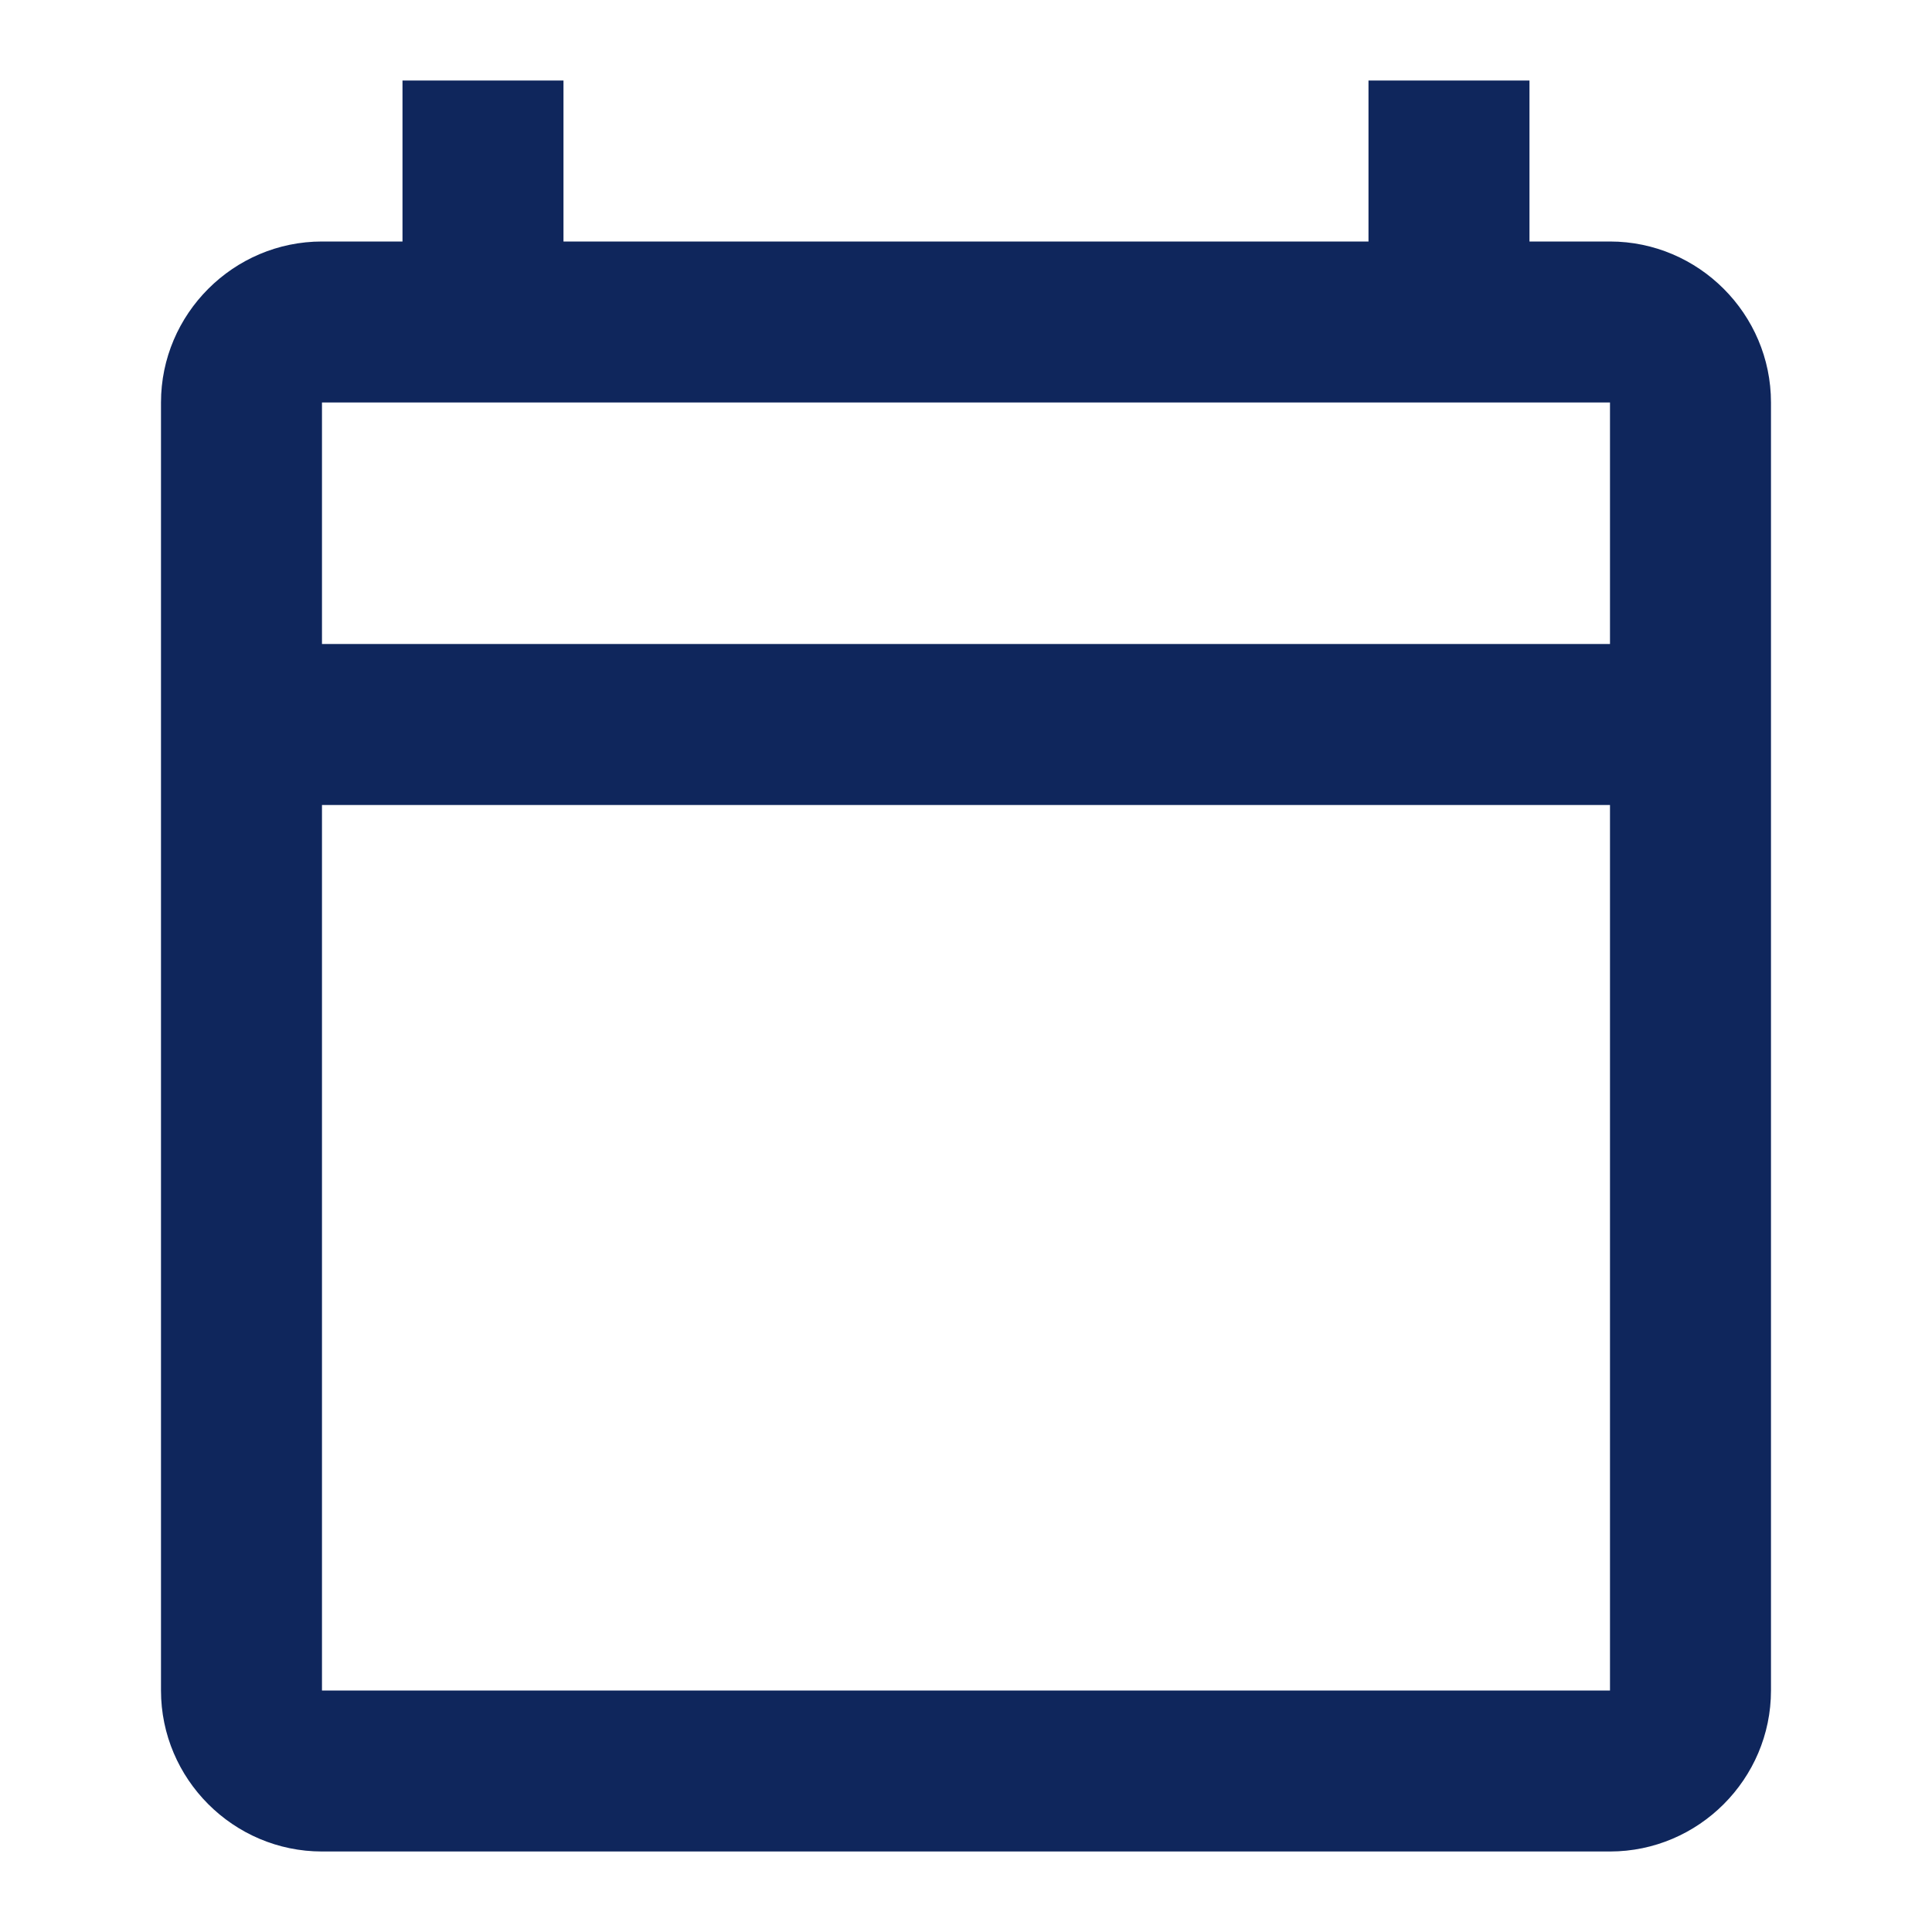 <svg width="64" height="64" viewBox="0 0 64 64" fill="none" xmlns="http://www.w3.org/2000/svg">
<path d="M53.333 8H50.666V2.667H45.333V8H18.666V2.667H13.333V8H10.666C7.733 8 5.333 10.4 5.333 13.333V56C5.333 58.933 7.733 61.333 10.666 61.333H53.333C56.266 61.333 58.666 58.933 58.666 56V13.333C58.666 10.4 56.266 8 53.333 8ZM53.333 56H10.666V26.666H53.333V56ZM53.333 21.333H10.666V13.333H53.333V21.333Z" fill="#0F265C"/>
</svg>
